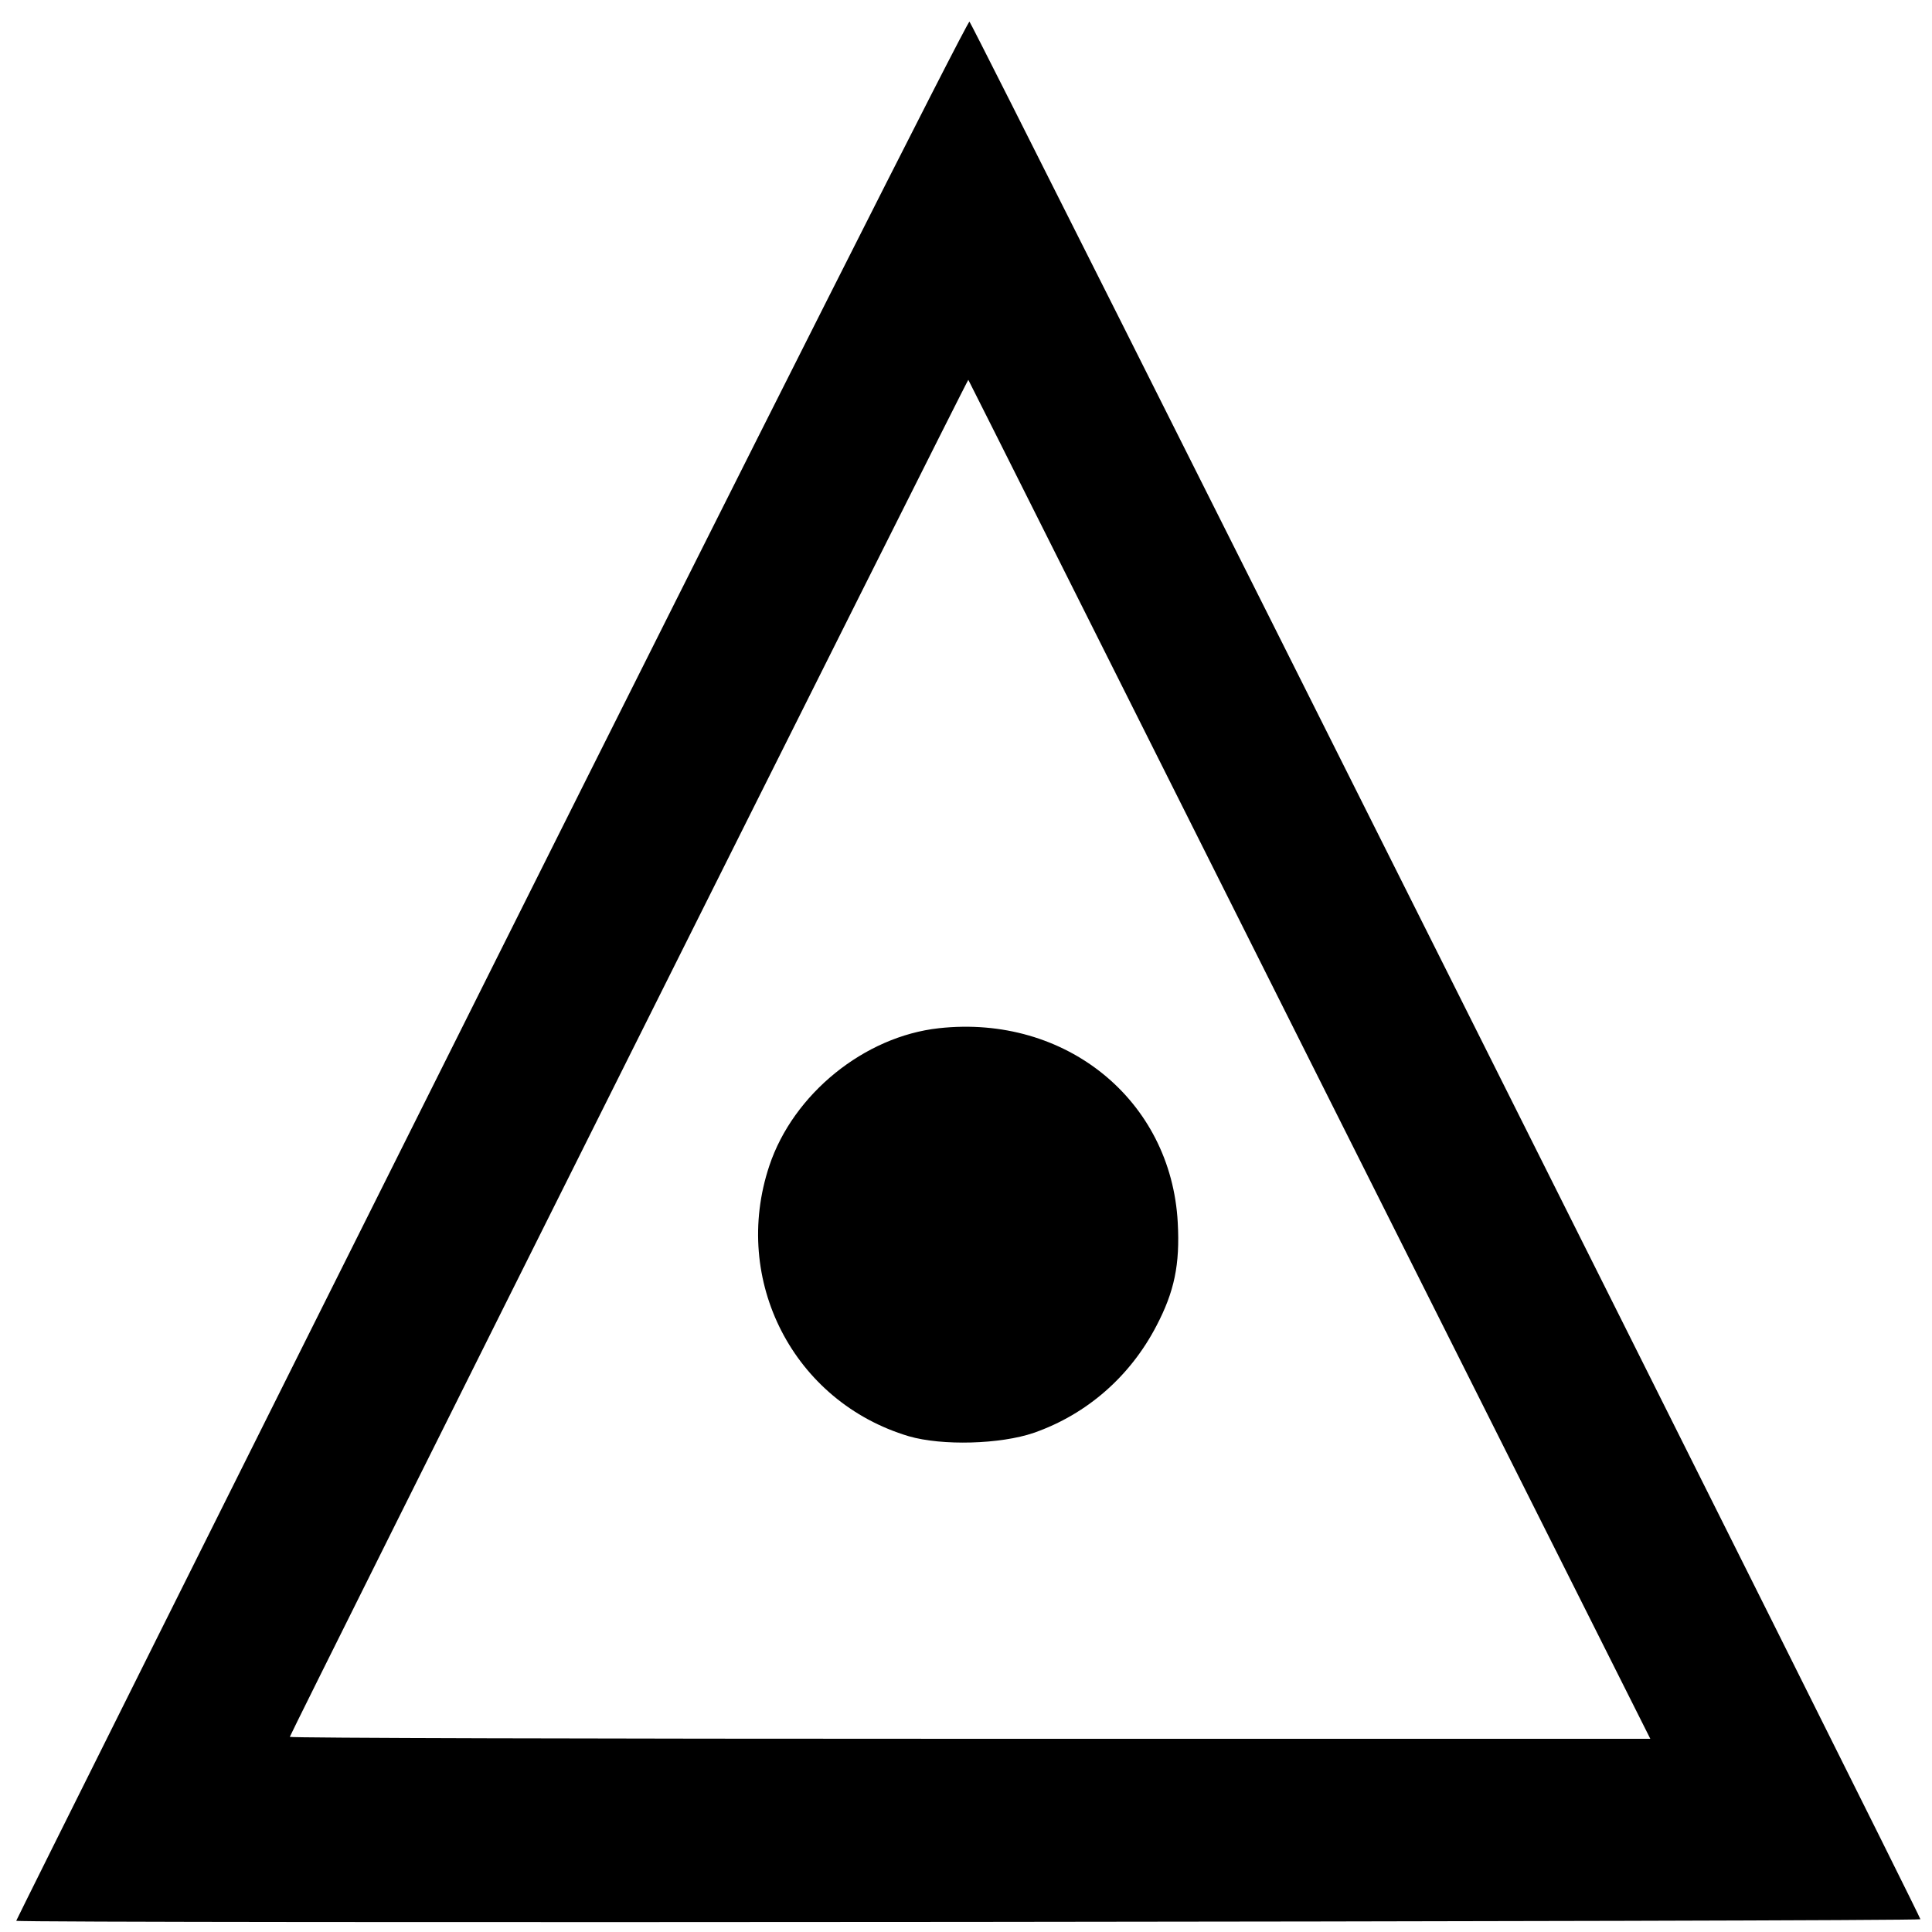 <?xml version="1.0" standalone="no"?>
<!DOCTYPE svg PUBLIC "-//W3C//DTD SVG 20010904//EN"
 "http://www.w3.org/TR/2001/REC-SVG-20010904/DTD/svg10.dtd">
<svg version="1.0" xmlns="http://www.w3.org/2000/svg"
 width="500pt" height="500pt" viewBox="0 0 500 500"
 preserveAspectRatio="xMidYMid meet">
<g transform="translate(0,500) scale(0.1,-0.1)"
fill="#000000" stroke="none">
<path d="M1271 2491 c-677 -1353 -1230 -2462 -1229 -2462 12 -7 4928 -2 4928
4 0 10 -2449 4898 -2461 4911 -4 5 -561 -1099 -1238 -2453z m2118 -234 l882
-1757 -1760 0 c-969 0 -1761 2 -1761 5 0 6 1754 3515 1756 3512 1 -1 398 -793
883 -1760z"/>
<path d="M2430 2339 c-193 -21 -377 -170 -439 -356 -99 -297 63 -611 361 -700
86 -25 237 -21 324 9 137 48 249 146 317 277 46 88 61 158 55 267 -17 317
-290 539 -618 503z"/>
</g>
</svg>

